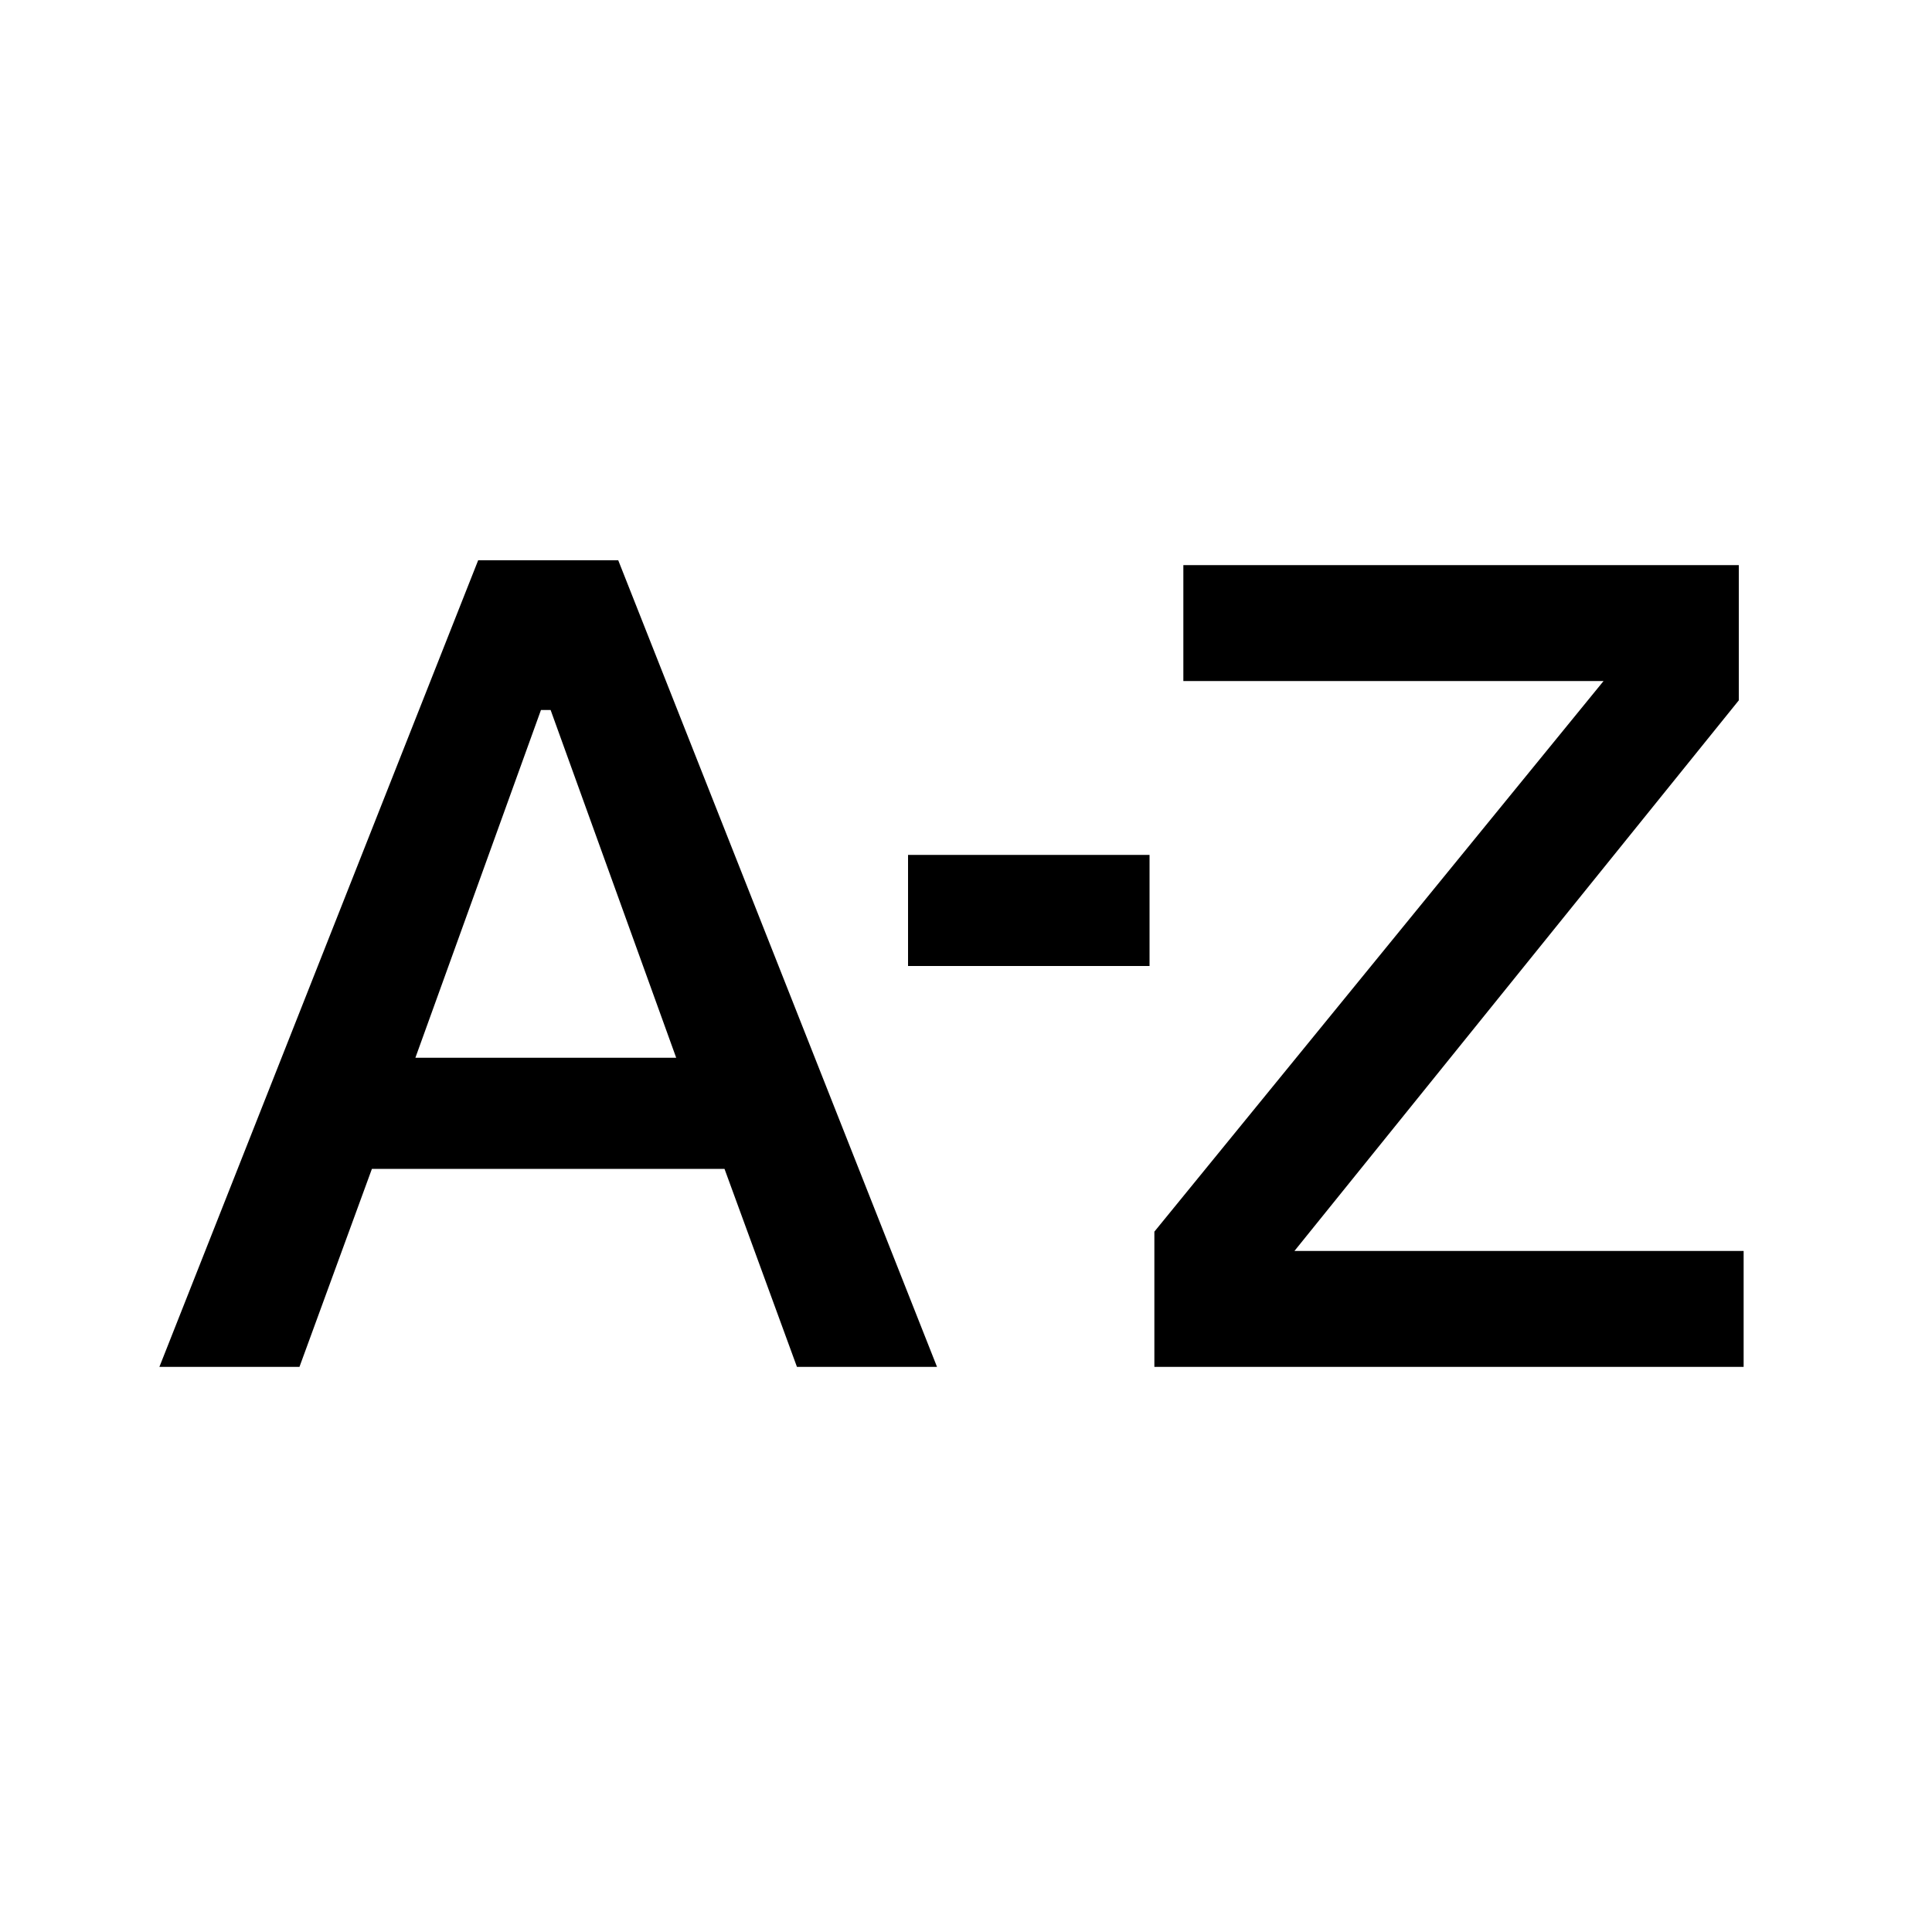 <?xml version="1.0" encoding="UTF-8"?>
<svg id="Layer_1" data-name="Layer 1" xmlns="http://www.w3.org/2000/svg" version="1.1" viewBox="0 0 40 40">
  <defs>
    <style>
      .cls-1 {
        fill: #000;
        stroke-width: 0px;
      }
    </style>
  </defs>
  <path class="cls-1" d="M3.3,28.3l6.6-16.7h2.9l6.6,16.7h-2.9l-1.5-4.1h-7.3l-1.5,4.1h-2.9ZM8.6,21.9h5.4l-2.6-7.2h-.2s-2.6,7.2-2.6,7.2ZM23.9,28.3v-2.8l9.3-11.4h-8.7v-2.4h11.5v2.8l-9.2,11.4h9.3v2.4h-12.2Z"/>
  <rect class="cls-1" x="18.8" y="17.7" width="5" height="2.3"/>
</svg>